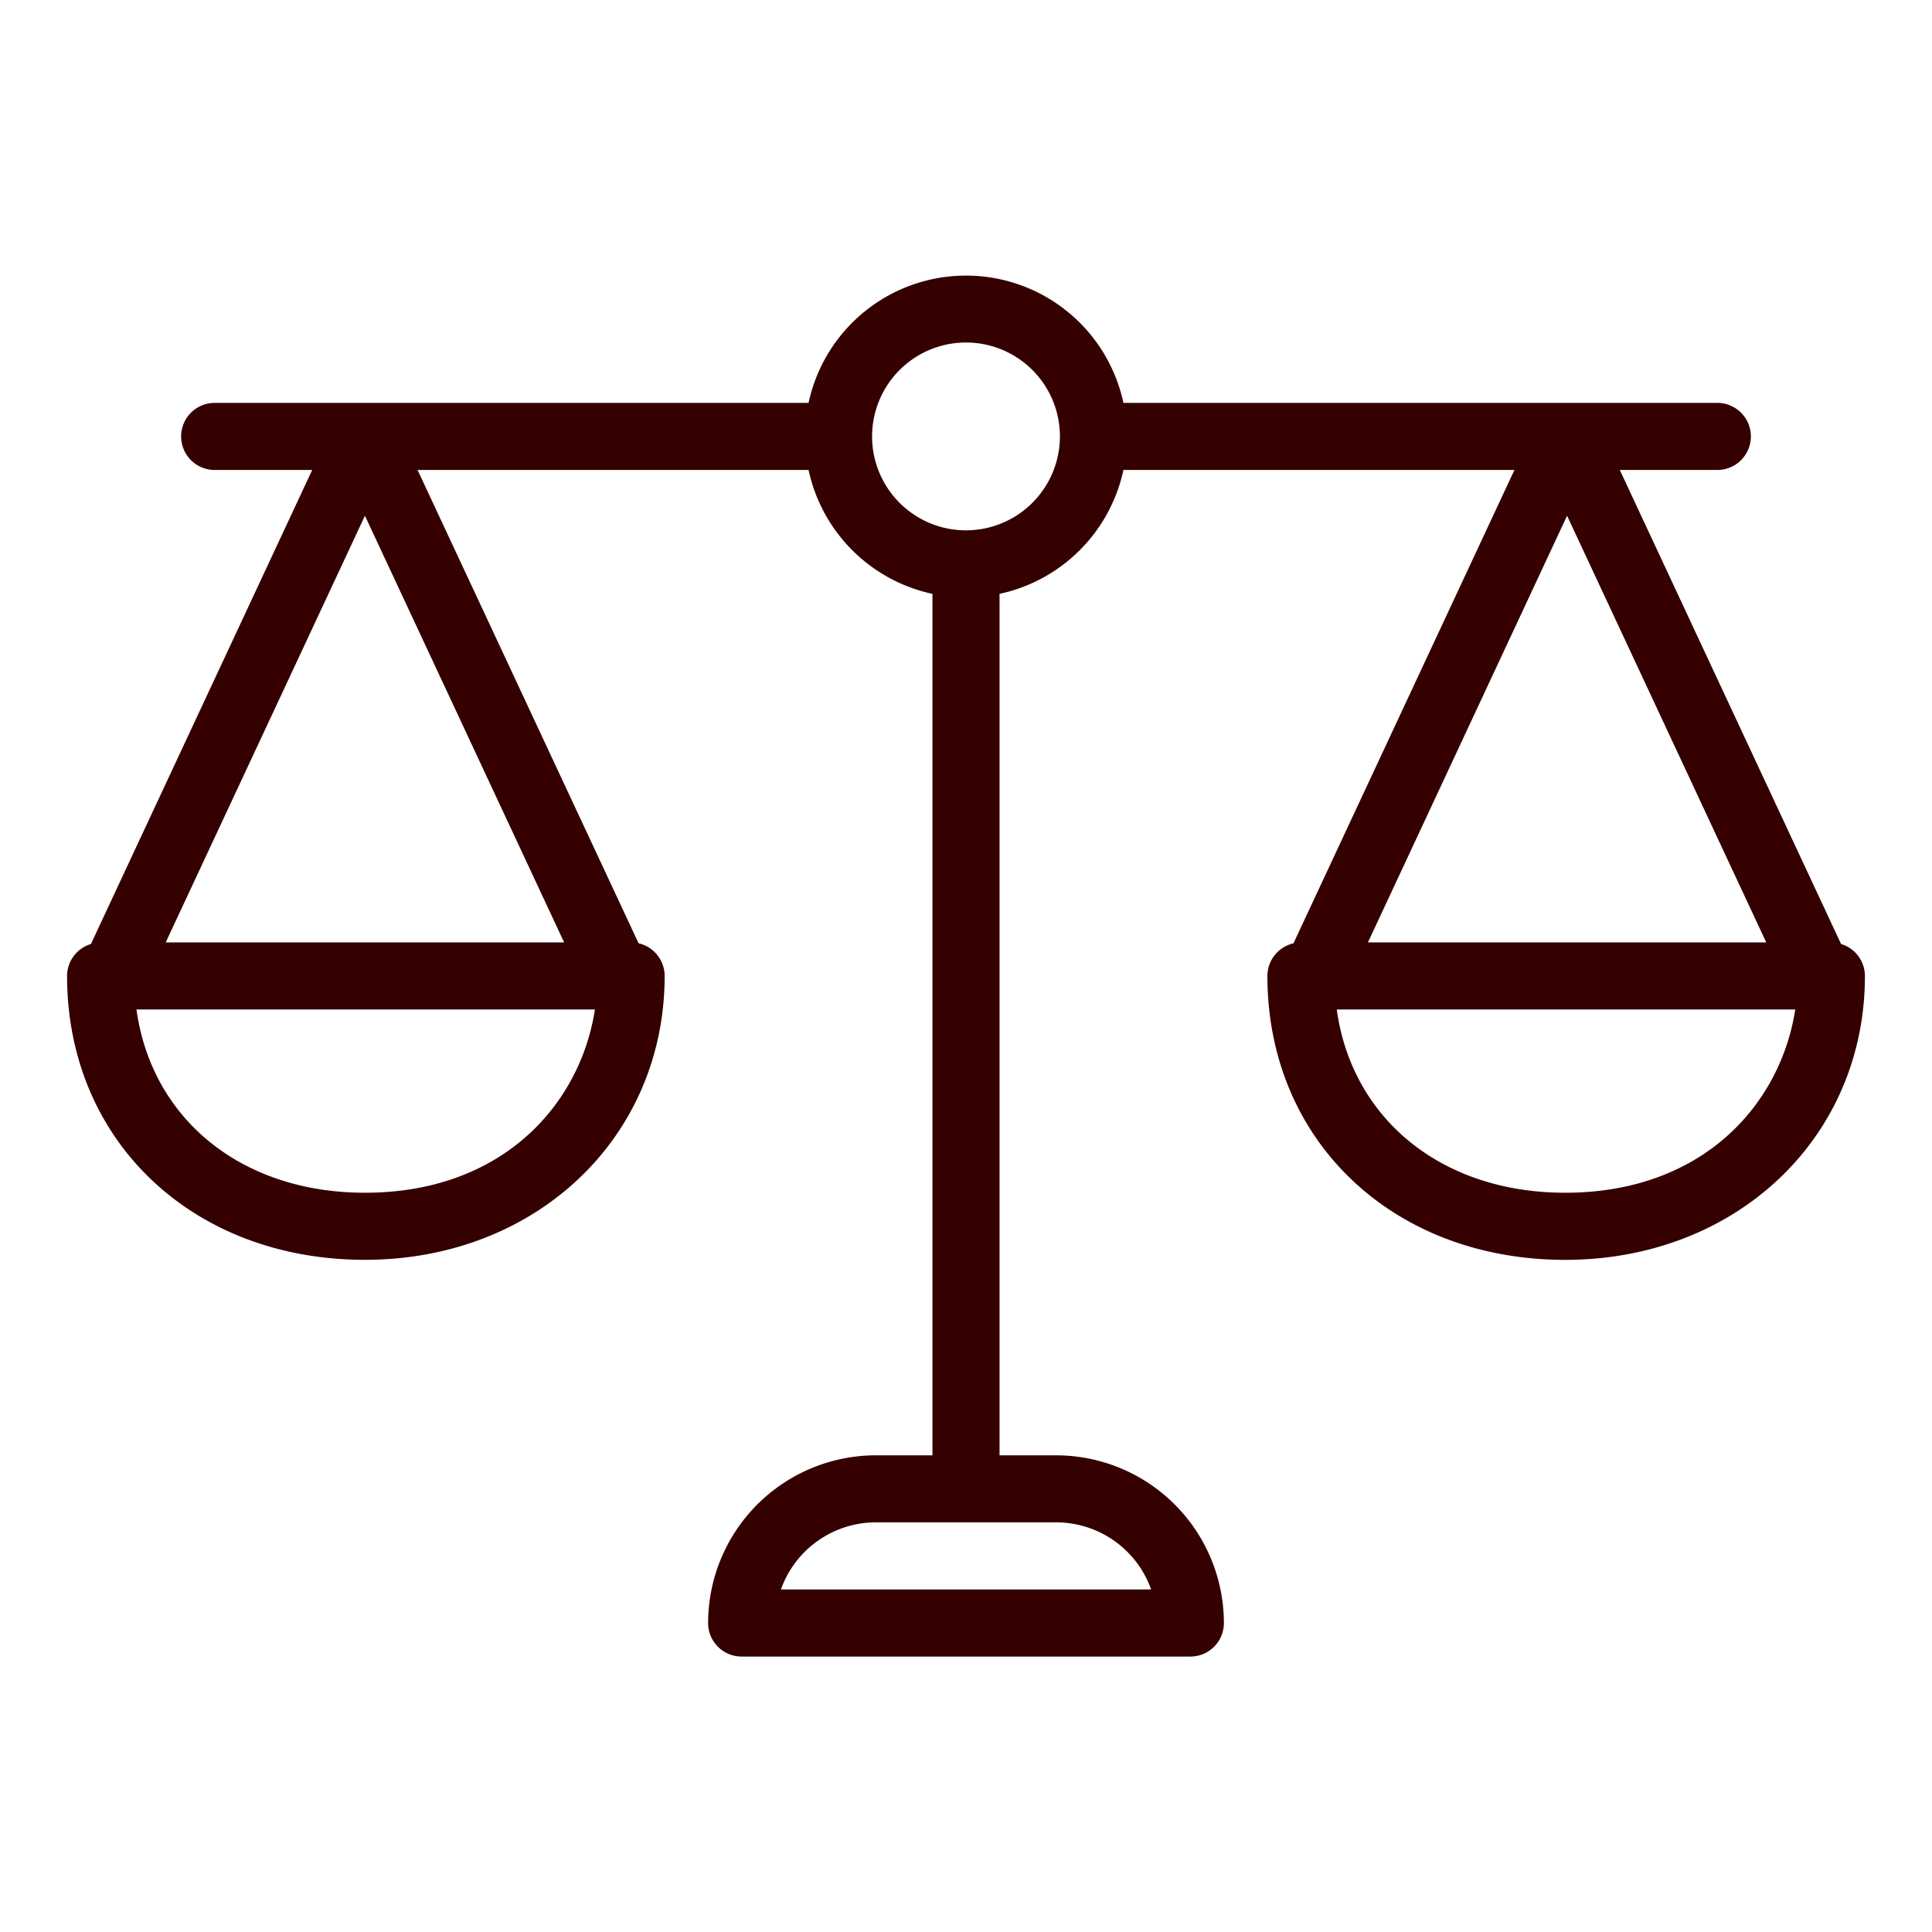 <svg height='100px' width='100px'  fill="#340000" xmlns="http://www.w3.org/2000/svg" data-name="Layer 1" viewBox="0 0 144 144" x="0px" y="0px"><title>Artboard 73</title><path d="M137.223,70.362,120.73,35.029H128a2.5,2.5,0,0,0,0-5H83.734a12,12,0,0,0-23.468,0H16a2.5,2.5,0,0,0,0,5H23.27L6.777,70.362A2.491,2.491,0,0,0,5,72.743C5,85,14.334,93.9,27.2,93.9c12.736,0,22.339-9.1,22.339-21.16a2.5,2.5,0,0,0-1.943-2.433L31.123,35.029H60.266A12.031,12.031,0,0,0,69.5,44.263v64.208H65.278a12.514,12.514,0,0,0-12.5,12.5,2.5,2.5,0,0,0,2.5,2.5H88.722a2.5,2.5,0,0,0,2.5-2.5,12.514,12.514,0,0,0-12.5-12.5H74.5V44.263a12.031,12.031,0,0,0,9.234-9.234h29.143L96.408,70.31a2.5,2.5,0,0,0-1.943,2.433c0,12.261,9.335,21.16,22.2,21.16C129.4,93.9,139,84.807,139,72.743A2.491,2.491,0,0,0,137.223,70.362ZM27.2,88.9c-9.213,0-15.9-5.5-17.028-13.66H44.343C43.237,82.377,37.4,88.9,27.2,88.9Zm14.846-18.66H12.351L27.2,38.44Zm36.68,43.228a7.512,7.512,0,0,1,7.071,5H58.207a7.512,7.512,0,0,1,7.071-5ZM72,39.529a7,7,0,1,1,7-7A7.008,7.008,0,0,1,72,39.529Zm44.8-1.089,14.845,31.8H101.958ZM116.662,88.9c-9.213,0-15.9-5.5-17.028-13.66h34.175C132.7,82.377,126.861,88.9,116.662,88.9Z"></path></svg>